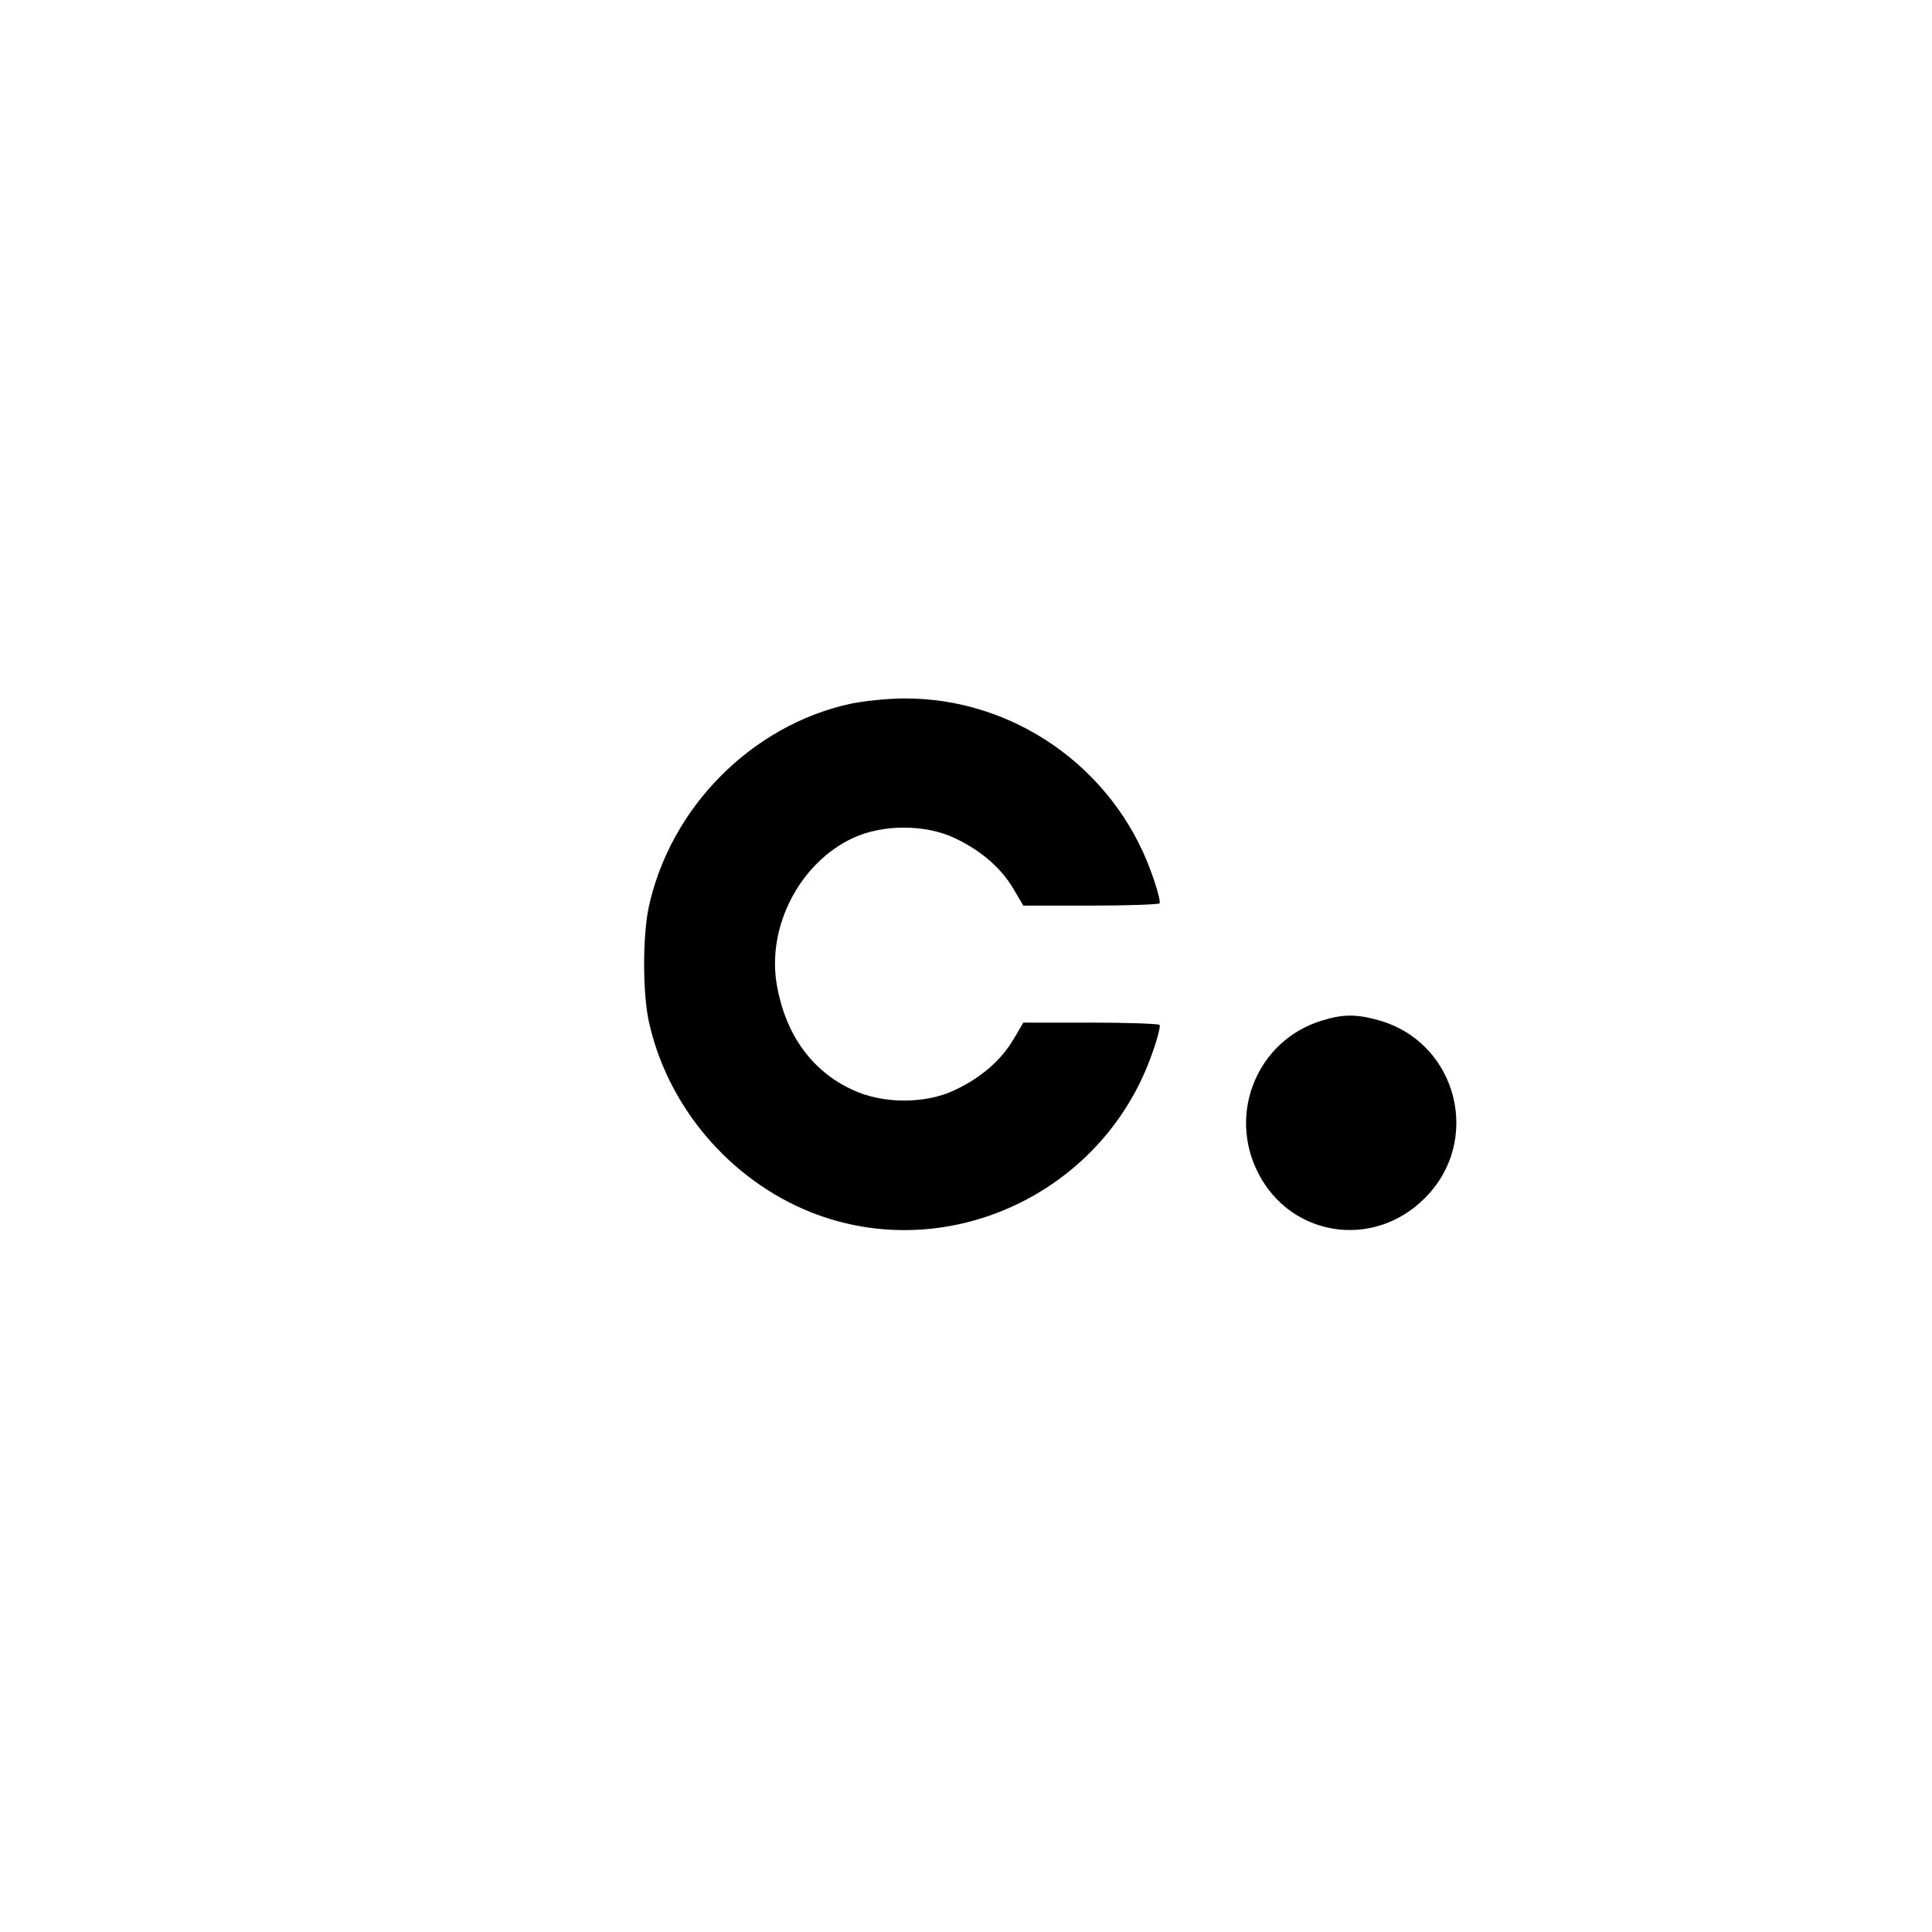 <?xml version="1.0" standalone="no"?>
<!DOCTYPE svg PUBLIC "-//W3C//DTD SVG 20010904//EN"
 "http://www.w3.org/TR/2001/REC-SVG-20010904/DTD/svg10.dtd">
<svg version="1.0" xmlns="http://www.w3.org/2000/svg"
 width="512pt" height="512pt" viewBox="0 0 512 512"
 preserveAspectRatio="xMidYMid meet">
<g transform="translate(0,512) scale(0.1,-0.1)"
fill="#000000" stroke="none">
<path d="M2254 3255 c-262 -57 -478 -275 -535 -540 -16 -77 -16 -223 0 -300
49 -227 215 -422 431 -508 357 -141 767 47 900 412 16 43 26 81 23 85 -4 3
-86 6 -184 6 l-177 0 -26 -44 c-33 -56 -86 -102 -156 -135 -78 -37 -191 -37
-271 1 -107 49 -177 146 -200 276 -28 155 60 325 201 391 79 37 192 37 270 0
70 -33 123 -79 156 -135 l26 -44 177 0 c98 0 180 3 184 6 3 4 -7 42 -23 85
-100 275 -365 460 -655 458 -44 0 -107 -7 -141 -14z"/>
<path d="M3502 2415 c-169 -52 -249 -244 -168 -403 86 -170 306 -204 442 -67
152 151 87 409 -118 470 -62 18 -99 18 -156 0z"/>
</g>
</svg>
